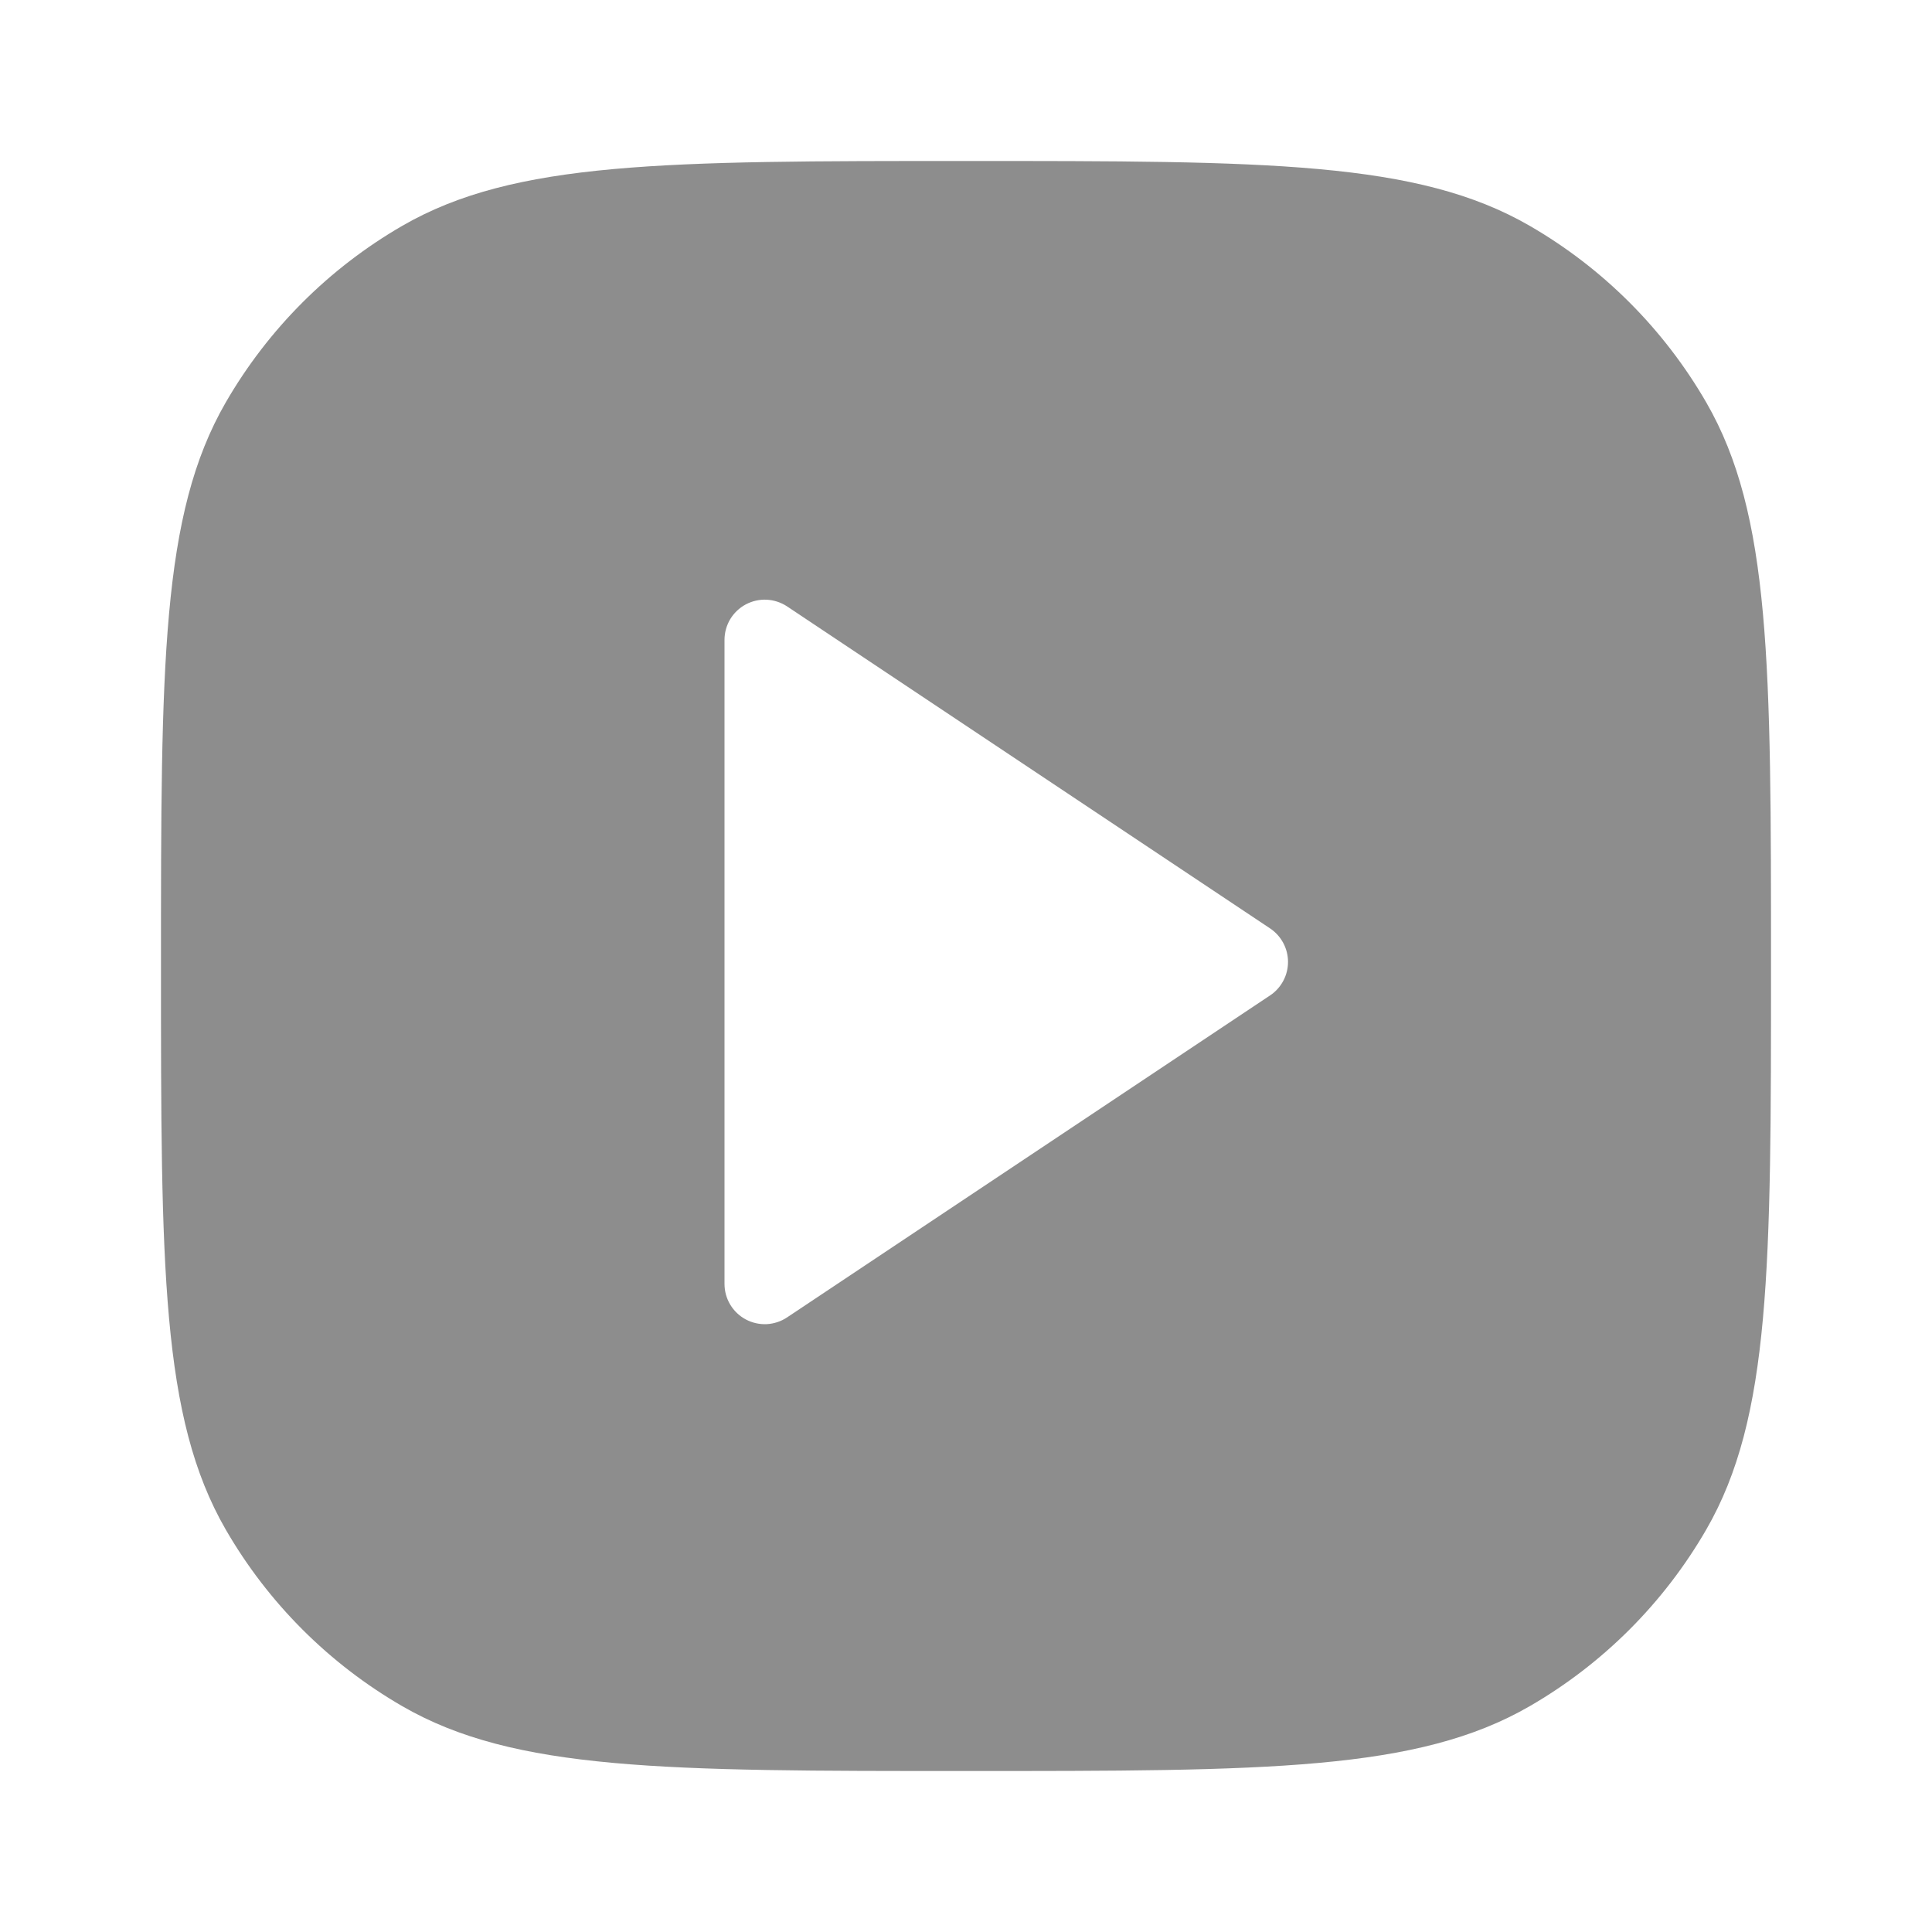 <svg width="40" height="40" viewBox="0 0 40 40" fill="none" xmlns="http://www.w3.org/2000/svg">
<g clip-path="url(#clip0_0_337)">
<path fill-rule="evenodd" clip-rule="evenodd" d="M4.673 8.333C3.333 10.654 3.333 13.769 3.333 20C3.333 26.231 3.333 29.346 4.673 31.667C5.551 33.187 6.813 34.449 8.333 35.327C10.654 36.667 13.769 36.667 20 36.667C26.231 36.667 29.346 36.667 31.667 35.327C33.187 34.449 34.449 33.187 35.327 31.667C36.667 29.346 36.667 26.231 36.667 20C36.667 13.769 36.667 10.654 35.327 8.333C34.449 6.813 33.187 5.551 31.667 4.673C29.346 3.333 26.231 3.333 20 3.333C13.769 3.333 10.654 3.333 8.333 4.673C6.813 5.551 5.551 6.813 4.673 8.333ZM26.296 20.609L16.296 27.275C16.17 27.359 16.024 27.407 15.874 27.415C15.723 27.422 15.573 27.388 15.44 27.317C15.307 27.246 15.196 27.14 15.118 27.01C15.041 26.881 15 26.733 15 26.582V13.249C15 13.098 15.041 12.95 15.118 12.82C15.196 12.691 15.307 12.585 15.44 12.514C15.573 12.443 15.723 12.409 15.874 12.416C16.024 12.424 16.17 12.472 16.296 12.555L26.296 19.222C26.41 19.298 26.503 19.401 26.568 19.522C26.633 19.643 26.667 19.778 26.667 19.915C26.667 20.053 26.633 20.188 26.568 20.309C26.503 20.43 26.41 20.533 26.296 20.609Z" fill="#1D1D1D" fill-opacity="0.5"/>
</g>
<defs>
<clipPath id="clip0_0_337">
<rect width="40" height="40" fill="white"/>
</clipPath>
</defs>
</svg>
